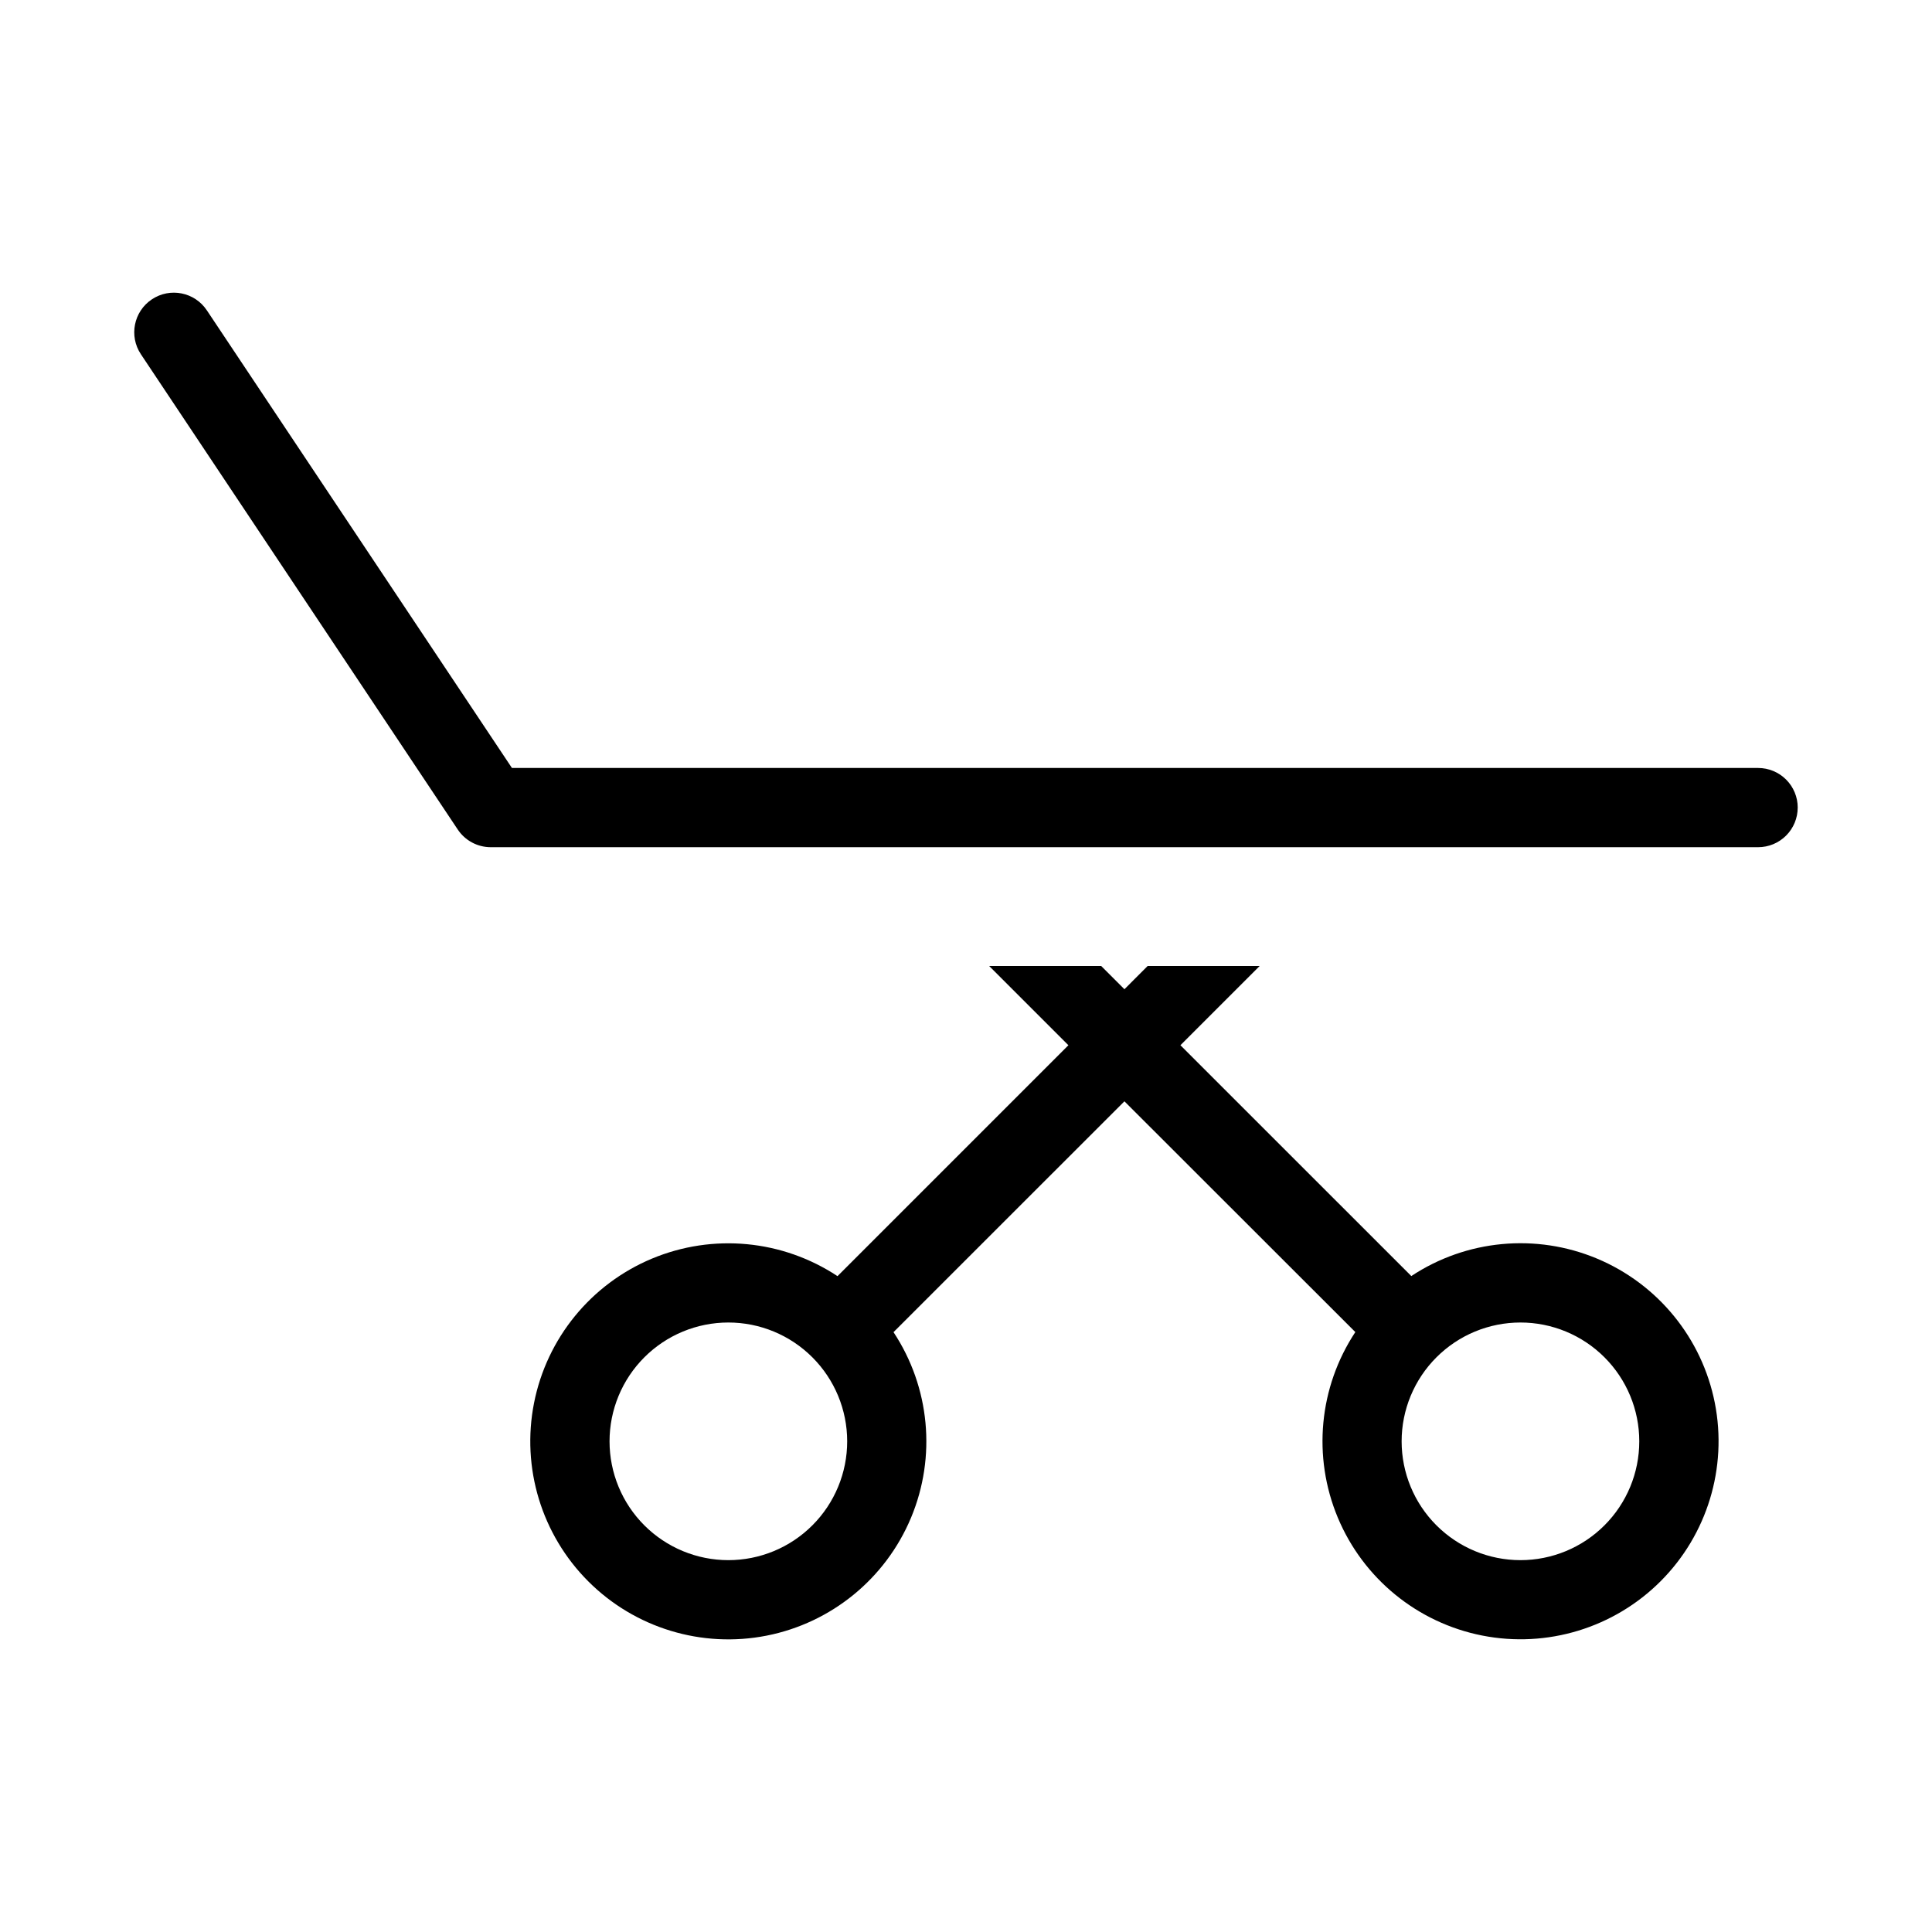 <?xml version="1.0" encoding="UTF-8"?>
<!-- Uploaded to: SVG Repo, www.svgrepo.com, Generator: SVG Repo Mixer Tools -->
<svg fill="#000000" width="800px" height="800px" version="1.1" viewBox="144 144 512 512" xmlns="http://www.w3.org/2000/svg">
 <path d="m620.41 358.02c0 2.781-1.105 5.453-3.074 7.422s-4.637 3.074-7.422 3.074h-335.87c-3.512-0.004-6.789-1.762-8.734-4.684l-83.969-125.95c-3.215-4.82-1.914-11.34 2.91-14.555 4.82-3.219 11.34-1.918 14.559 2.906l80.859 121.29h330.25c2.785 0 5.453 1.105 7.422 3.074s3.074 4.637 3.074 7.422zm-254.46 124.17 61.191-61.191-20.992-20.992h29.684l6.152 6.152 6.148-6.152h29.684l-20.992 20.992 61.191 61.172v-0.004c14.598-9.648 33.039-11.387 49.184-4.637 16.141 6.75 27.859 21.098 31.246 38.266 3.383 17.164-2.008 34.891-14.383 47.262-12.371 12.371-30.094 17.766-47.262 14.379-17.164-3.383-31.516-15.102-38.266-31.242-6.75-16.145-5.008-34.59 4.641-49.184l-61.191-61.152-61.191 61.172h-0.004c9.648 14.598 11.391 33.039 4.641 49.184-6.75 16.141-21.102 27.859-38.266 31.246-17.168 3.383-34.891-2.008-47.262-14.383-12.371-12.371-17.766-30.094-14.379-47.262 3.383-17.164 15.102-31.516 31.242-38.266 16.145-6.746 34.586-5.008 49.184 4.641zm158.72 66.043v-0.004c5.902 5.906 13.914 9.227 22.266 9.227s16.359-3.316 22.266-9.223c5.906-5.902 9.223-13.914 9.223-22.266 0-8.352-3.316-16.359-9.223-22.266s-13.914-9.223-22.266-9.223-16.363 3.32-22.266 9.227c-5.906 5.906-9.223 13.914-9.223 22.262 0 8.352 3.316 16.359 9.223 22.262zm-165.38-44.527c-5.902-5.906-13.91-9.227-22.266-9.227-8.352 0-16.359 3.316-22.266 9.223s-9.223 13.914-9.223 22.266c0 8.352 3.316 16.363 9.223 22.266 5.906 5.906 13.914 9.223 22.266 9.223 8.355 0 16.363-3.32 22.266-9.227 5.906-5.902 9.223-13.91 9.223-22.262 0-8.348-3.316-16.355-9.223-22.262z"/>
</svg>
